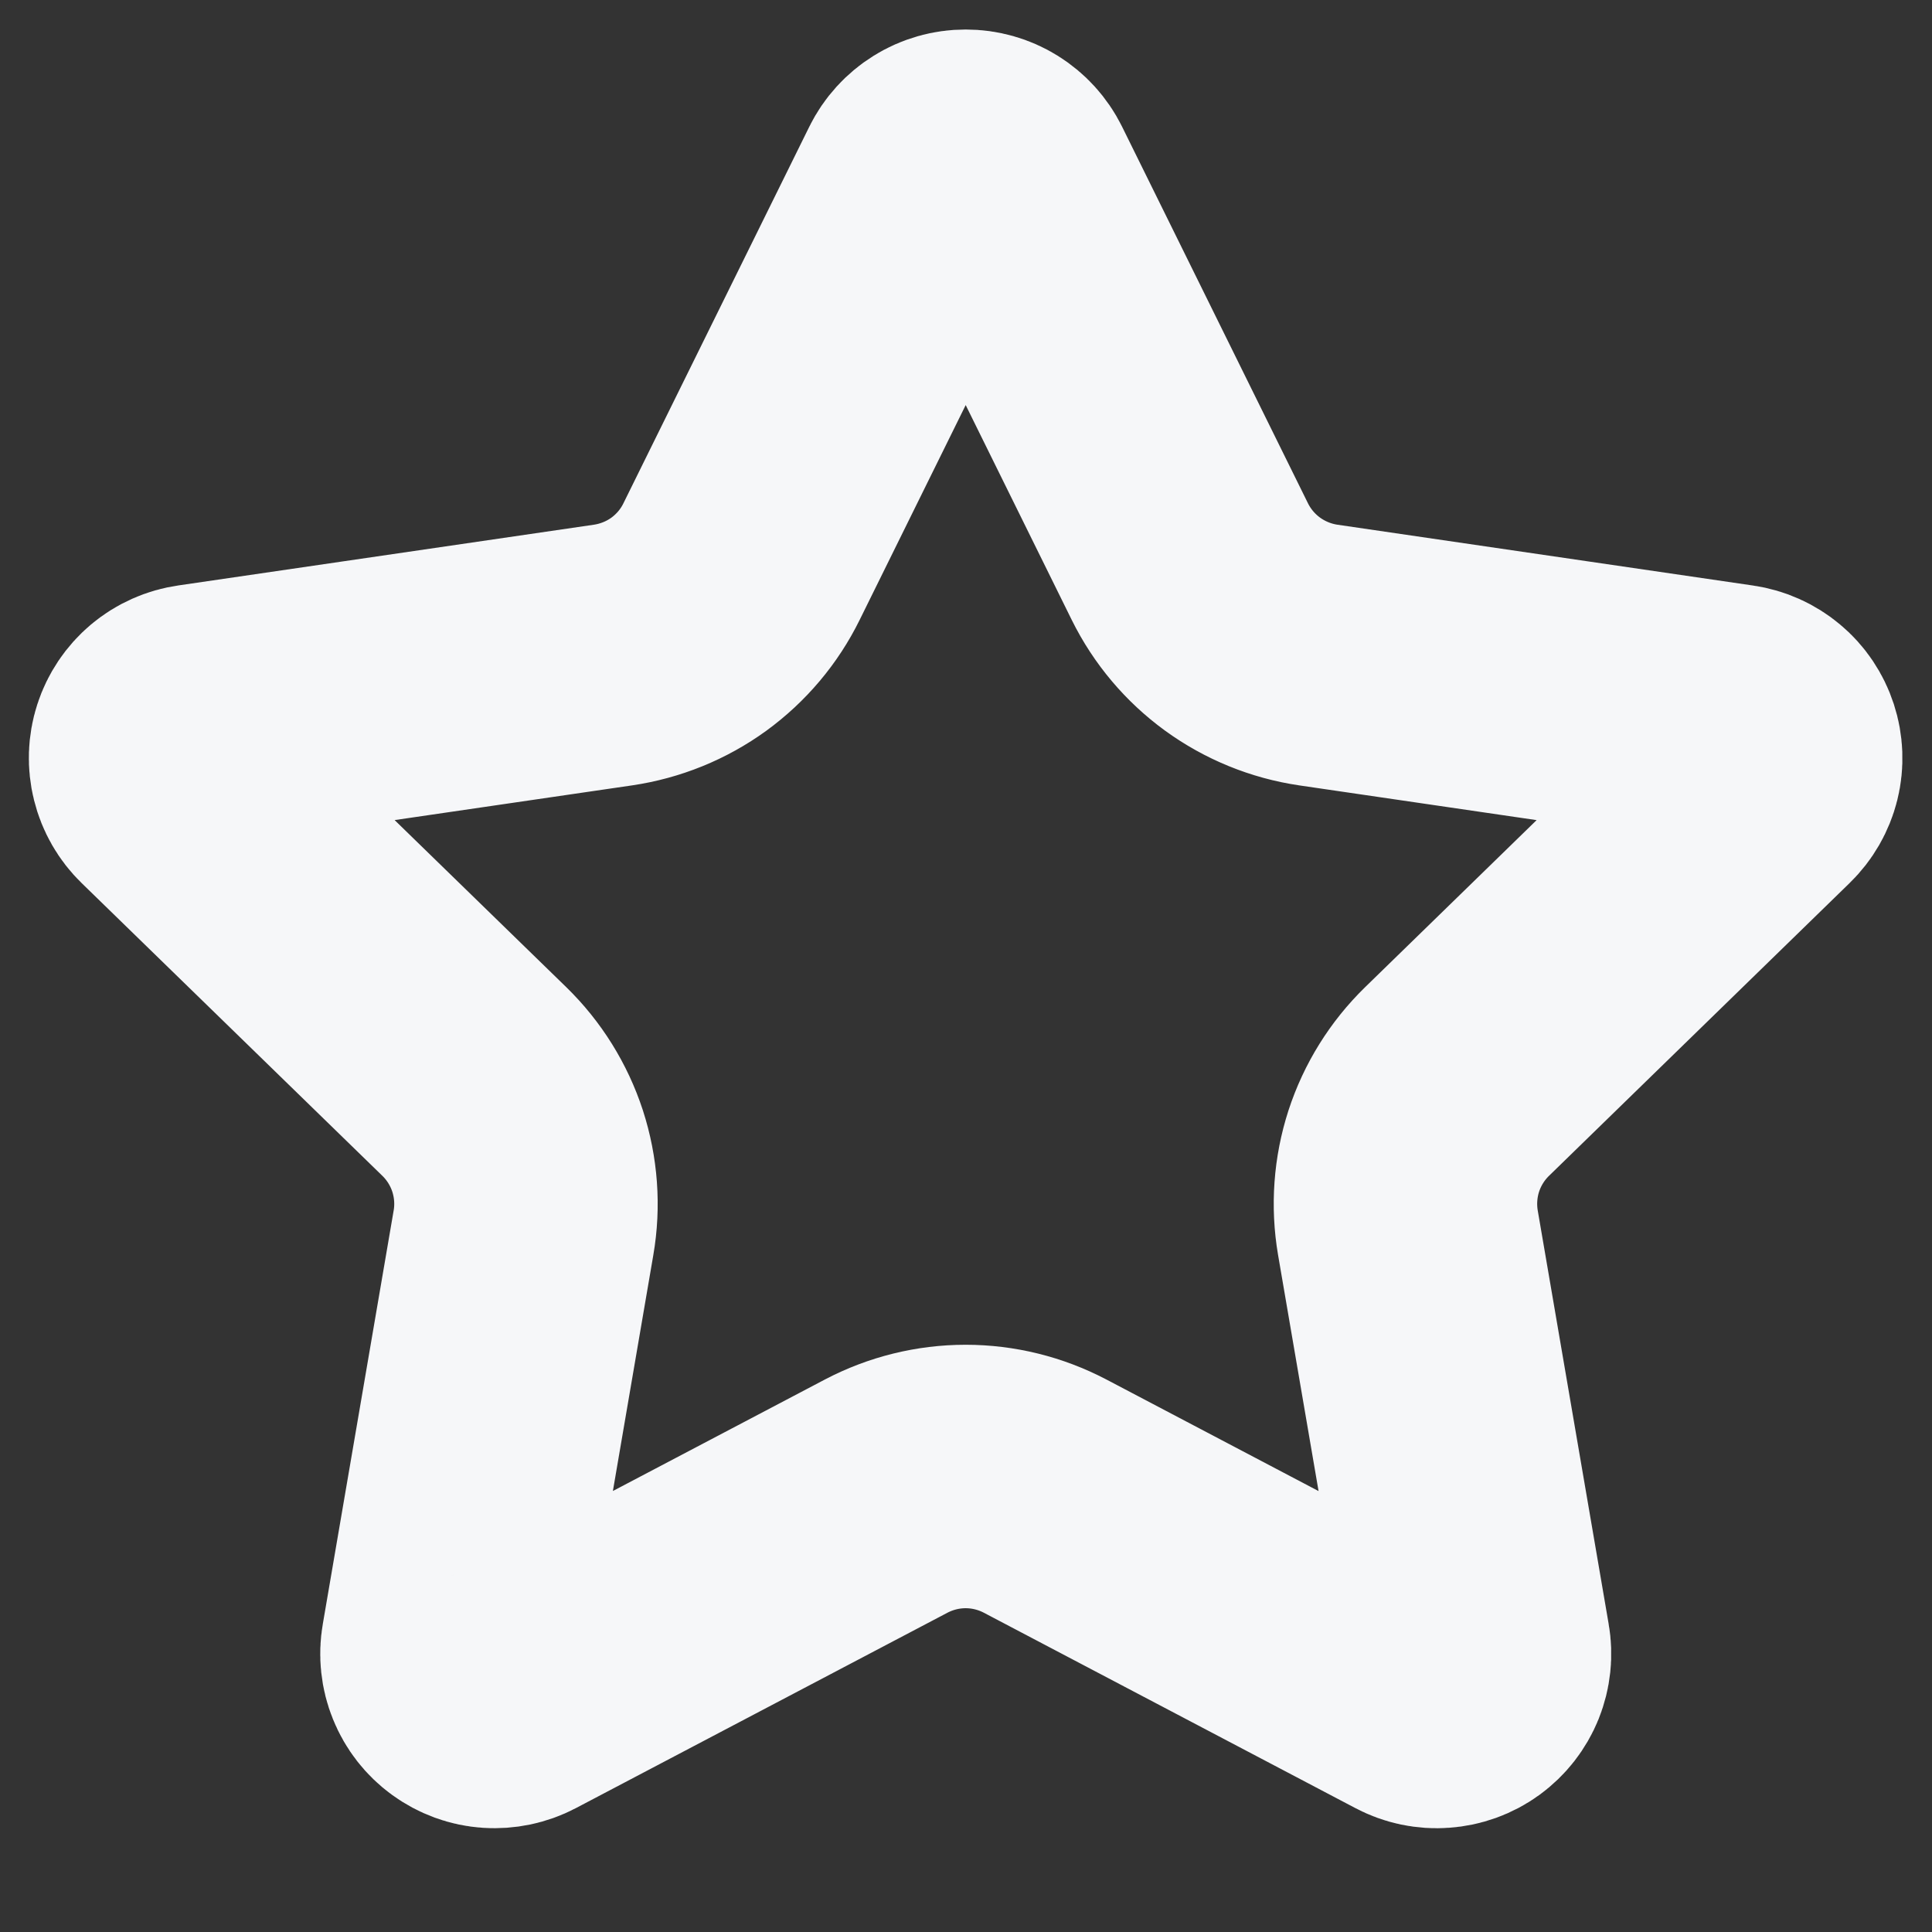 <svg xmlns="http://www.w3.org/2000/svg" width="22" height="22" viewBox="0 0 22 22" fill="none"><rect x="0" y="0" width="22" height="22" fill="#333333" stroke="none"/><path d="M10.561 2.106C10.601 2.025 10.663 1.957 10.74 1.909C10.817 1.861 10.906 1.836 10.996 1.836C11.087 1.836 11.176 1.861 11.253 1.909C11.33 1.957 11.392 2.025 11.432 2.106L13.549 6.395C13.689 6.678 13.895 6.922 14.149 7.107C14.404 7.292 14.7 7.413 15.011 7.459L19.747 8.152C19.837 8.165 19.921 8.203 19.99 8.261C20.06 8.319 20.111 8.396 20.139 8.482C20.167 8.568 20.171 8.661 20.149 8.749C20.127 8.837 20.081 8.917 20.016 8.98L16.592 12.315C16.366 12.535 16.197 12.807 16.099 13.107C16.002 13.407 15.979 13.726 16.032 14.037L16.84 18.748C16.856 18.838 16.846 18.93 16.812 19.015C16.778 19.099 16.721 19.172 16.647 19.226C16.574 19.279 16.486 19.311 16.395 19.317C16.305 19.324 16.214 19.305 16.133 19.262L11.9 17.036C11.621 16.89 11.311 16.813 10.996 16.813C10.681 16.813 10.371 16.89 10.092 17.036L5.859 19.262C5.779 19.304 5.688 19.323 5.598 19.317C5.507 19.311 5.42 19.279 5.346 19.225C5.273 19.172 5.216 19.099 5.182 19.014C5.148 18.93 5.138 18.838 5.154 18.748L5.961 14.038C6.015 13.727 5.991 13.407 5.894 13.107C5.796 12.807 5.627 12.535 5.401 12.315L1.976 8.981C1.911 8.918 1.865 8.838 1.843 8.749C1.821 8.661 1.824 8.568 1.852 8.482C1.88 8.395 1.932 8.318 2.001 8.26C2.071 8.201 2.156 8.164 2.246 8.151L6.981 7.459C7.292 7.413 7.589 7.293 7.844 7.108C8.099 6.922 8.305 6.678 8.444 6.395L10.561 2.106Z" stroke="#F6F7F9" stroke-width="3" stroke-linecap="round" stroke-linejoin="round"></path></svg>